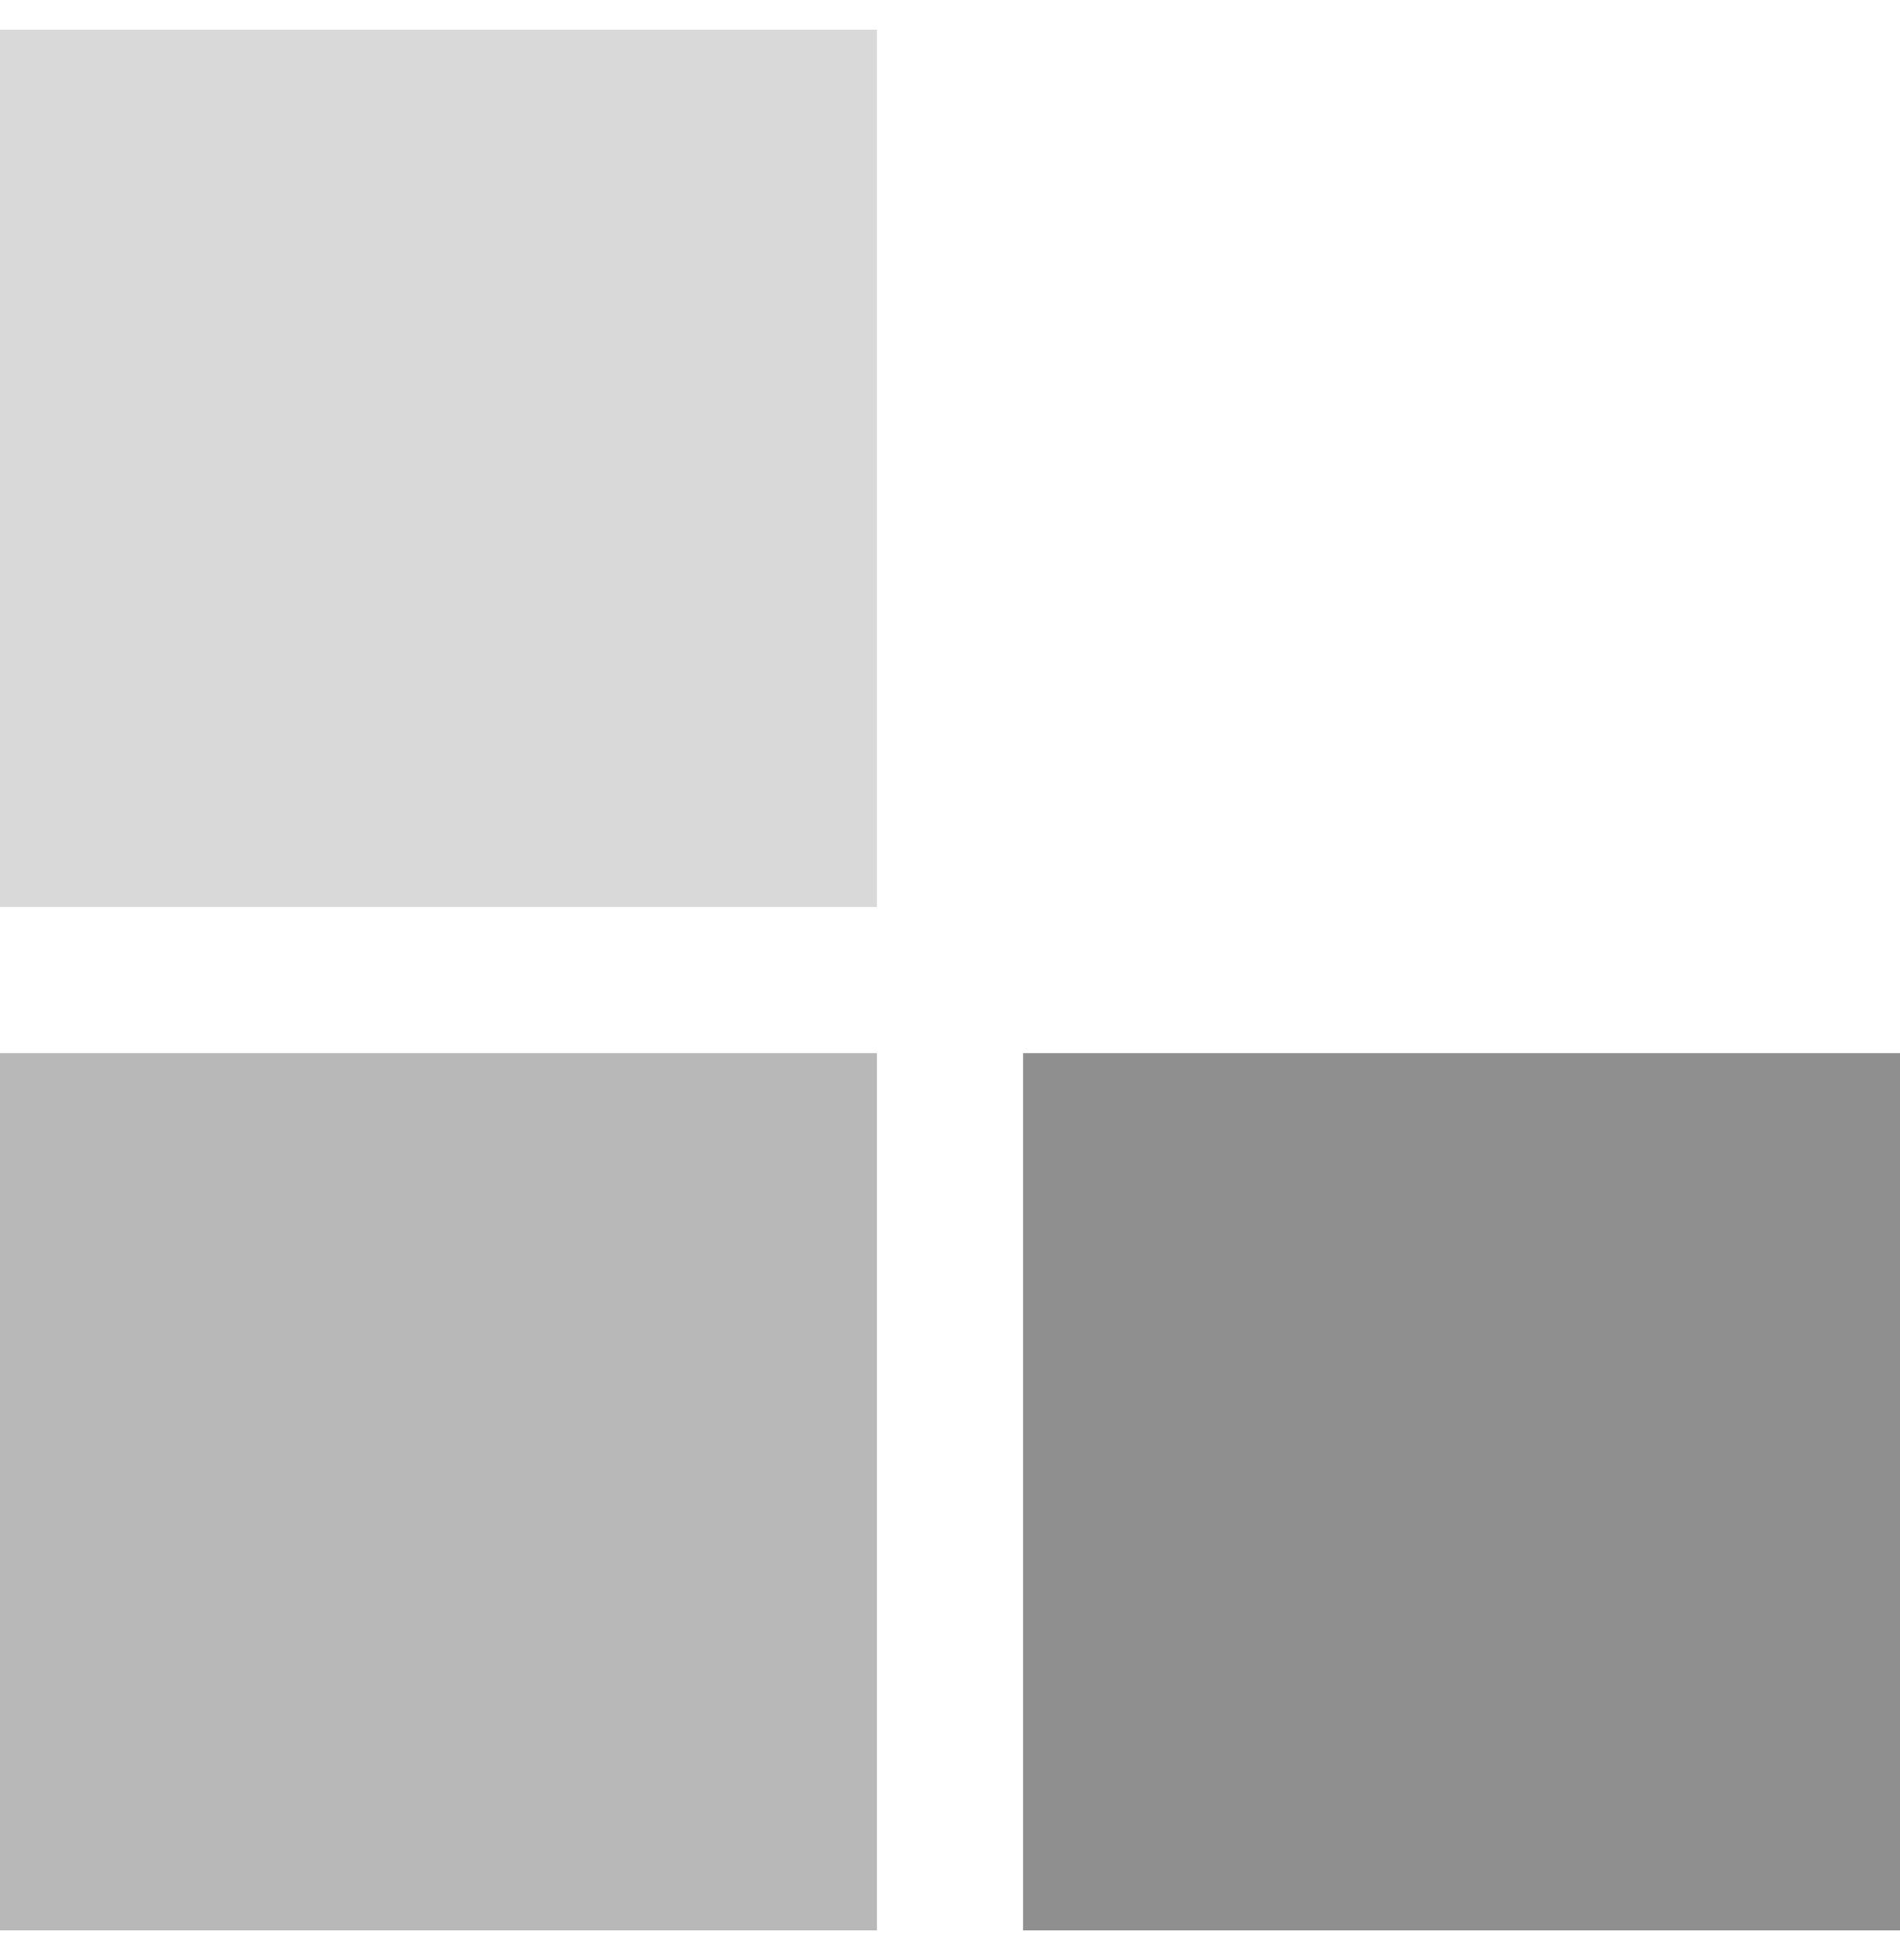 <svg width="32" height="33" viewBox="0 0 32 33" fill="none" xmlns="http://www.w3.org/2000/svg">
<rect y="0.5" width="14.769" height="14.769" fill="#D9D9D9"/>
<rect y="17.731" width="14.769" height="14.769" fill="#B8B8B8"/>
<rect x="17.231" y="17.731" width="14.769" height="14.769" fill="#8F8F8F"/>
</svg>
